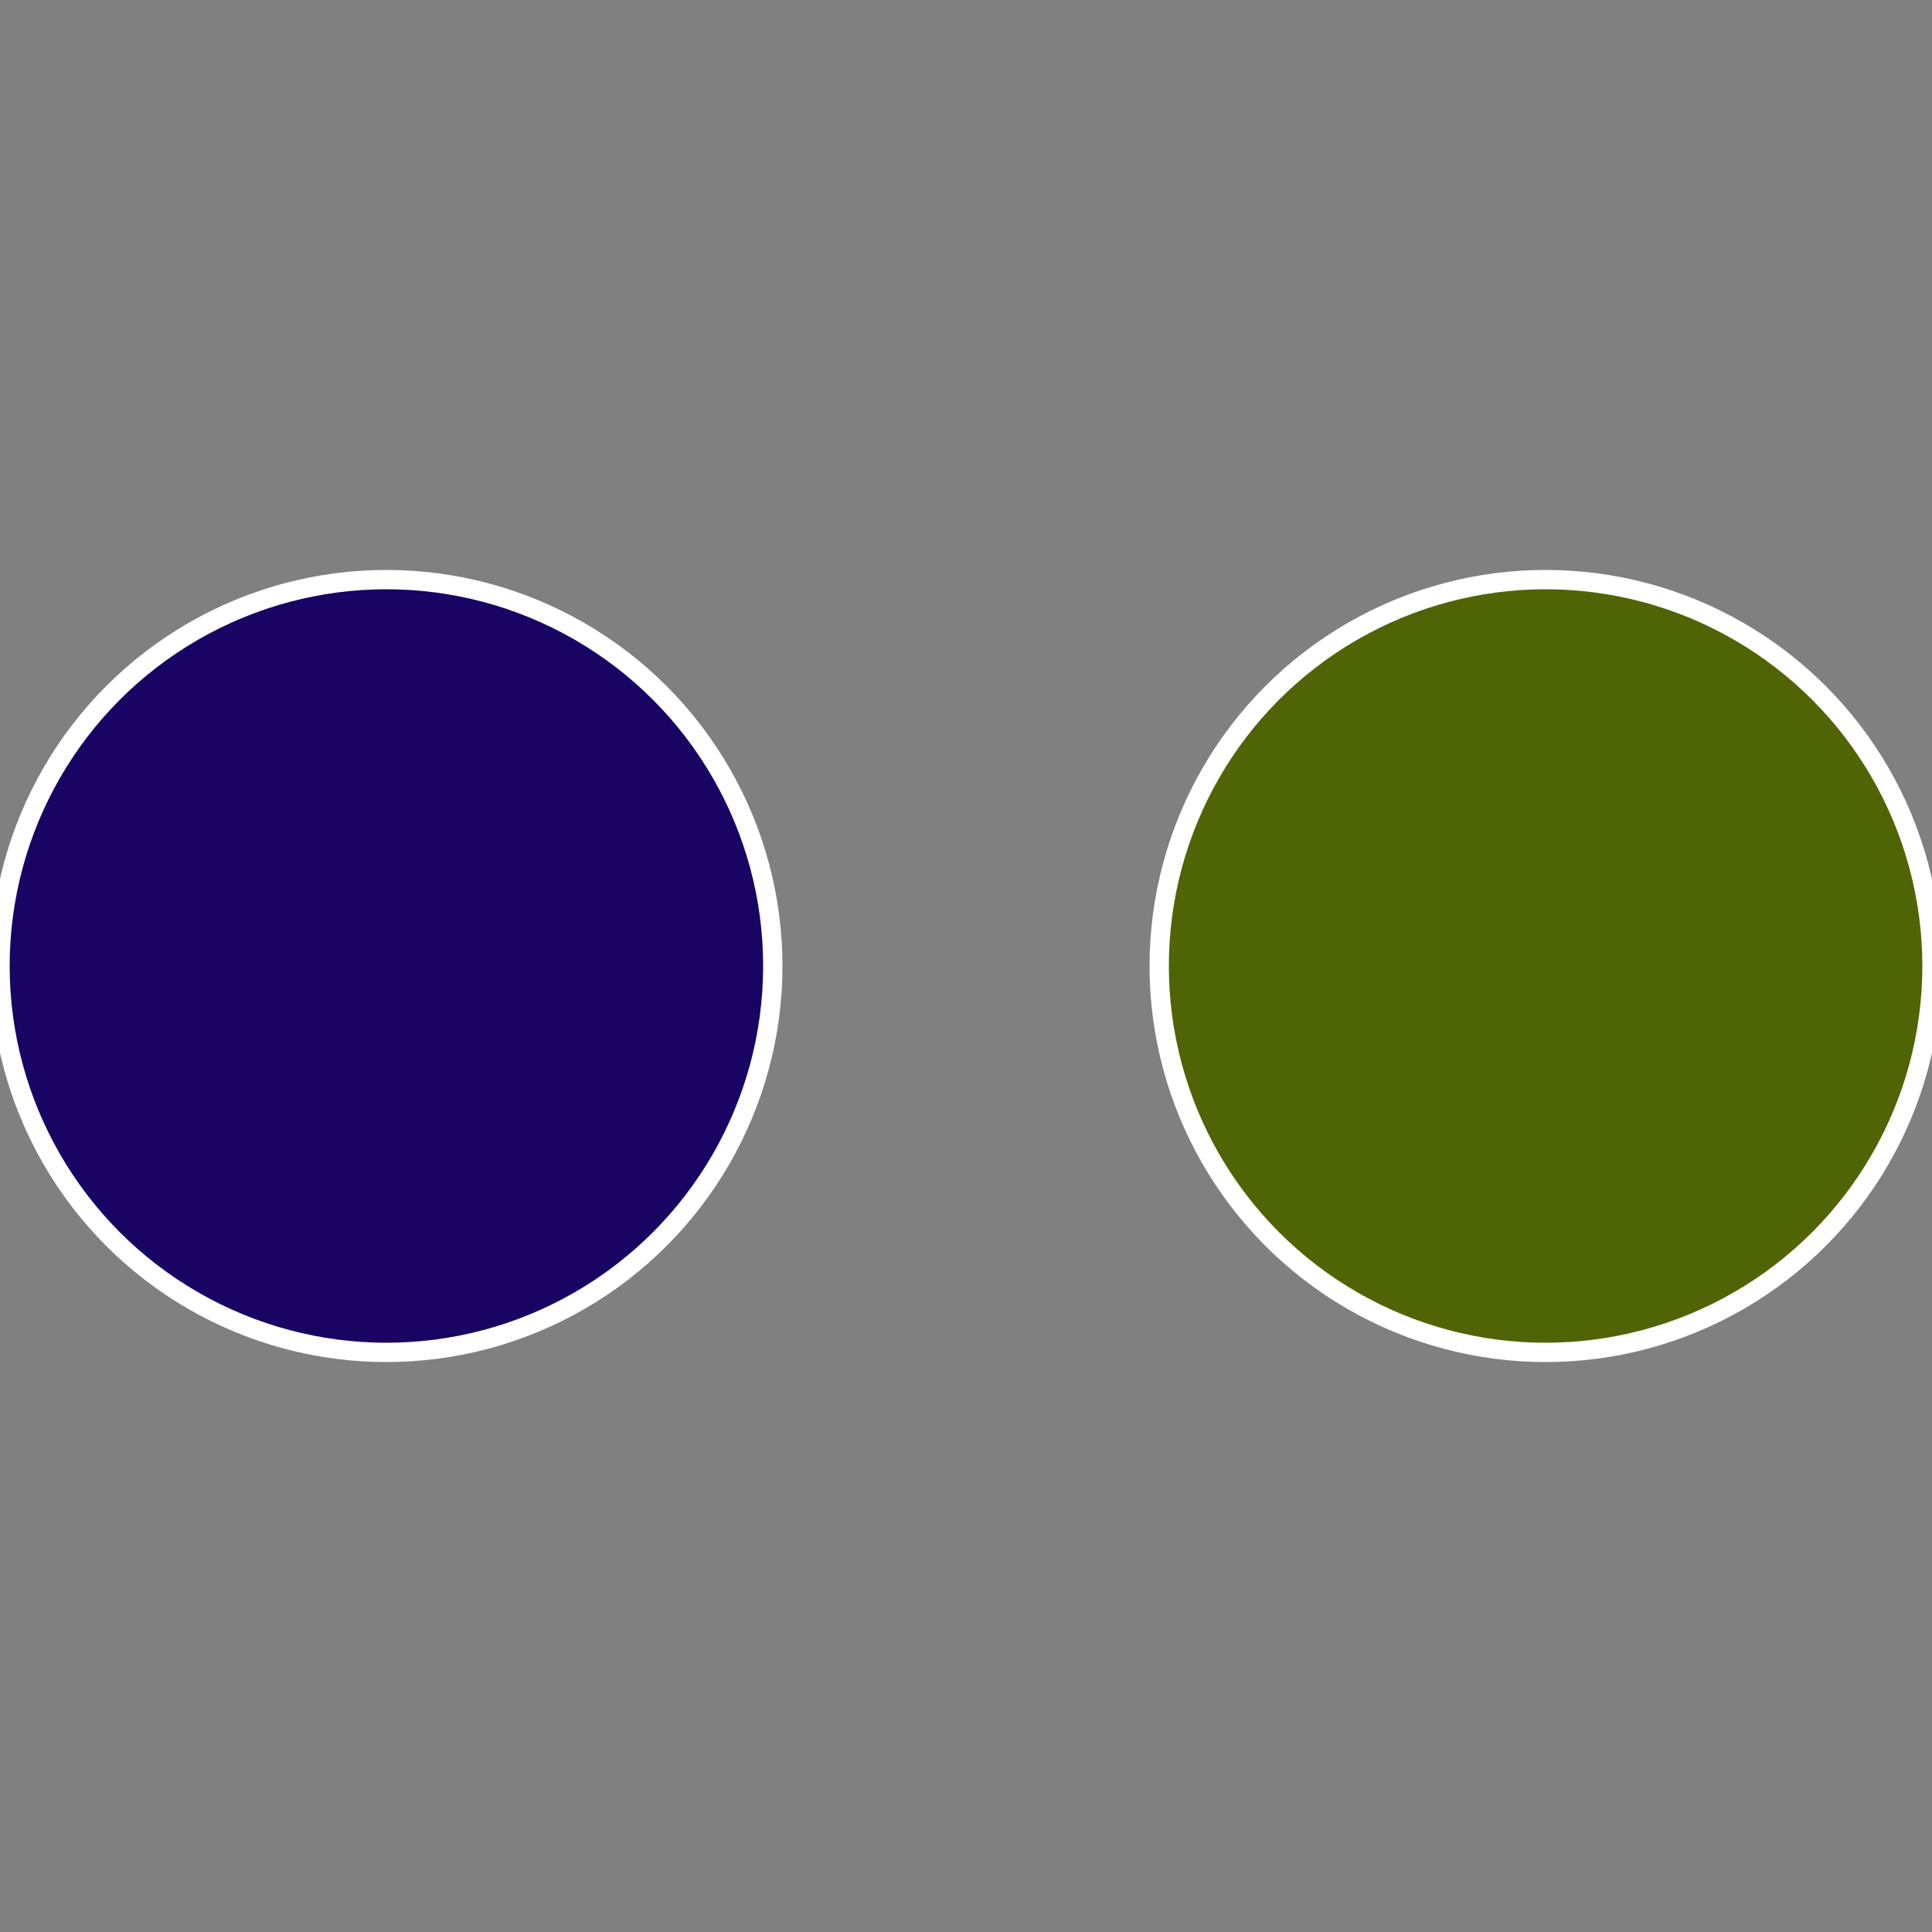 <?xml version="1.0" standalone="no"?>
<svg width="500" height="500" viewBox="-1 -1 2 2" xmlns="http://www.w3.org/2000/svg">
 
                <rect x="-1" y="-1" width="2" height="2" fill="#808080" stroke="none"/>
 
                <circle cx="0.6" cy="0" r="0.4" fill="#4f6404" stroke="#fff" stroke-width="1%" />
             
                <circle cx="-0.6" cy="7.3478807948841E-17" r="0.4" fill="#190464" stroke="#fff" stroke-width="1%" />
            </svg>
